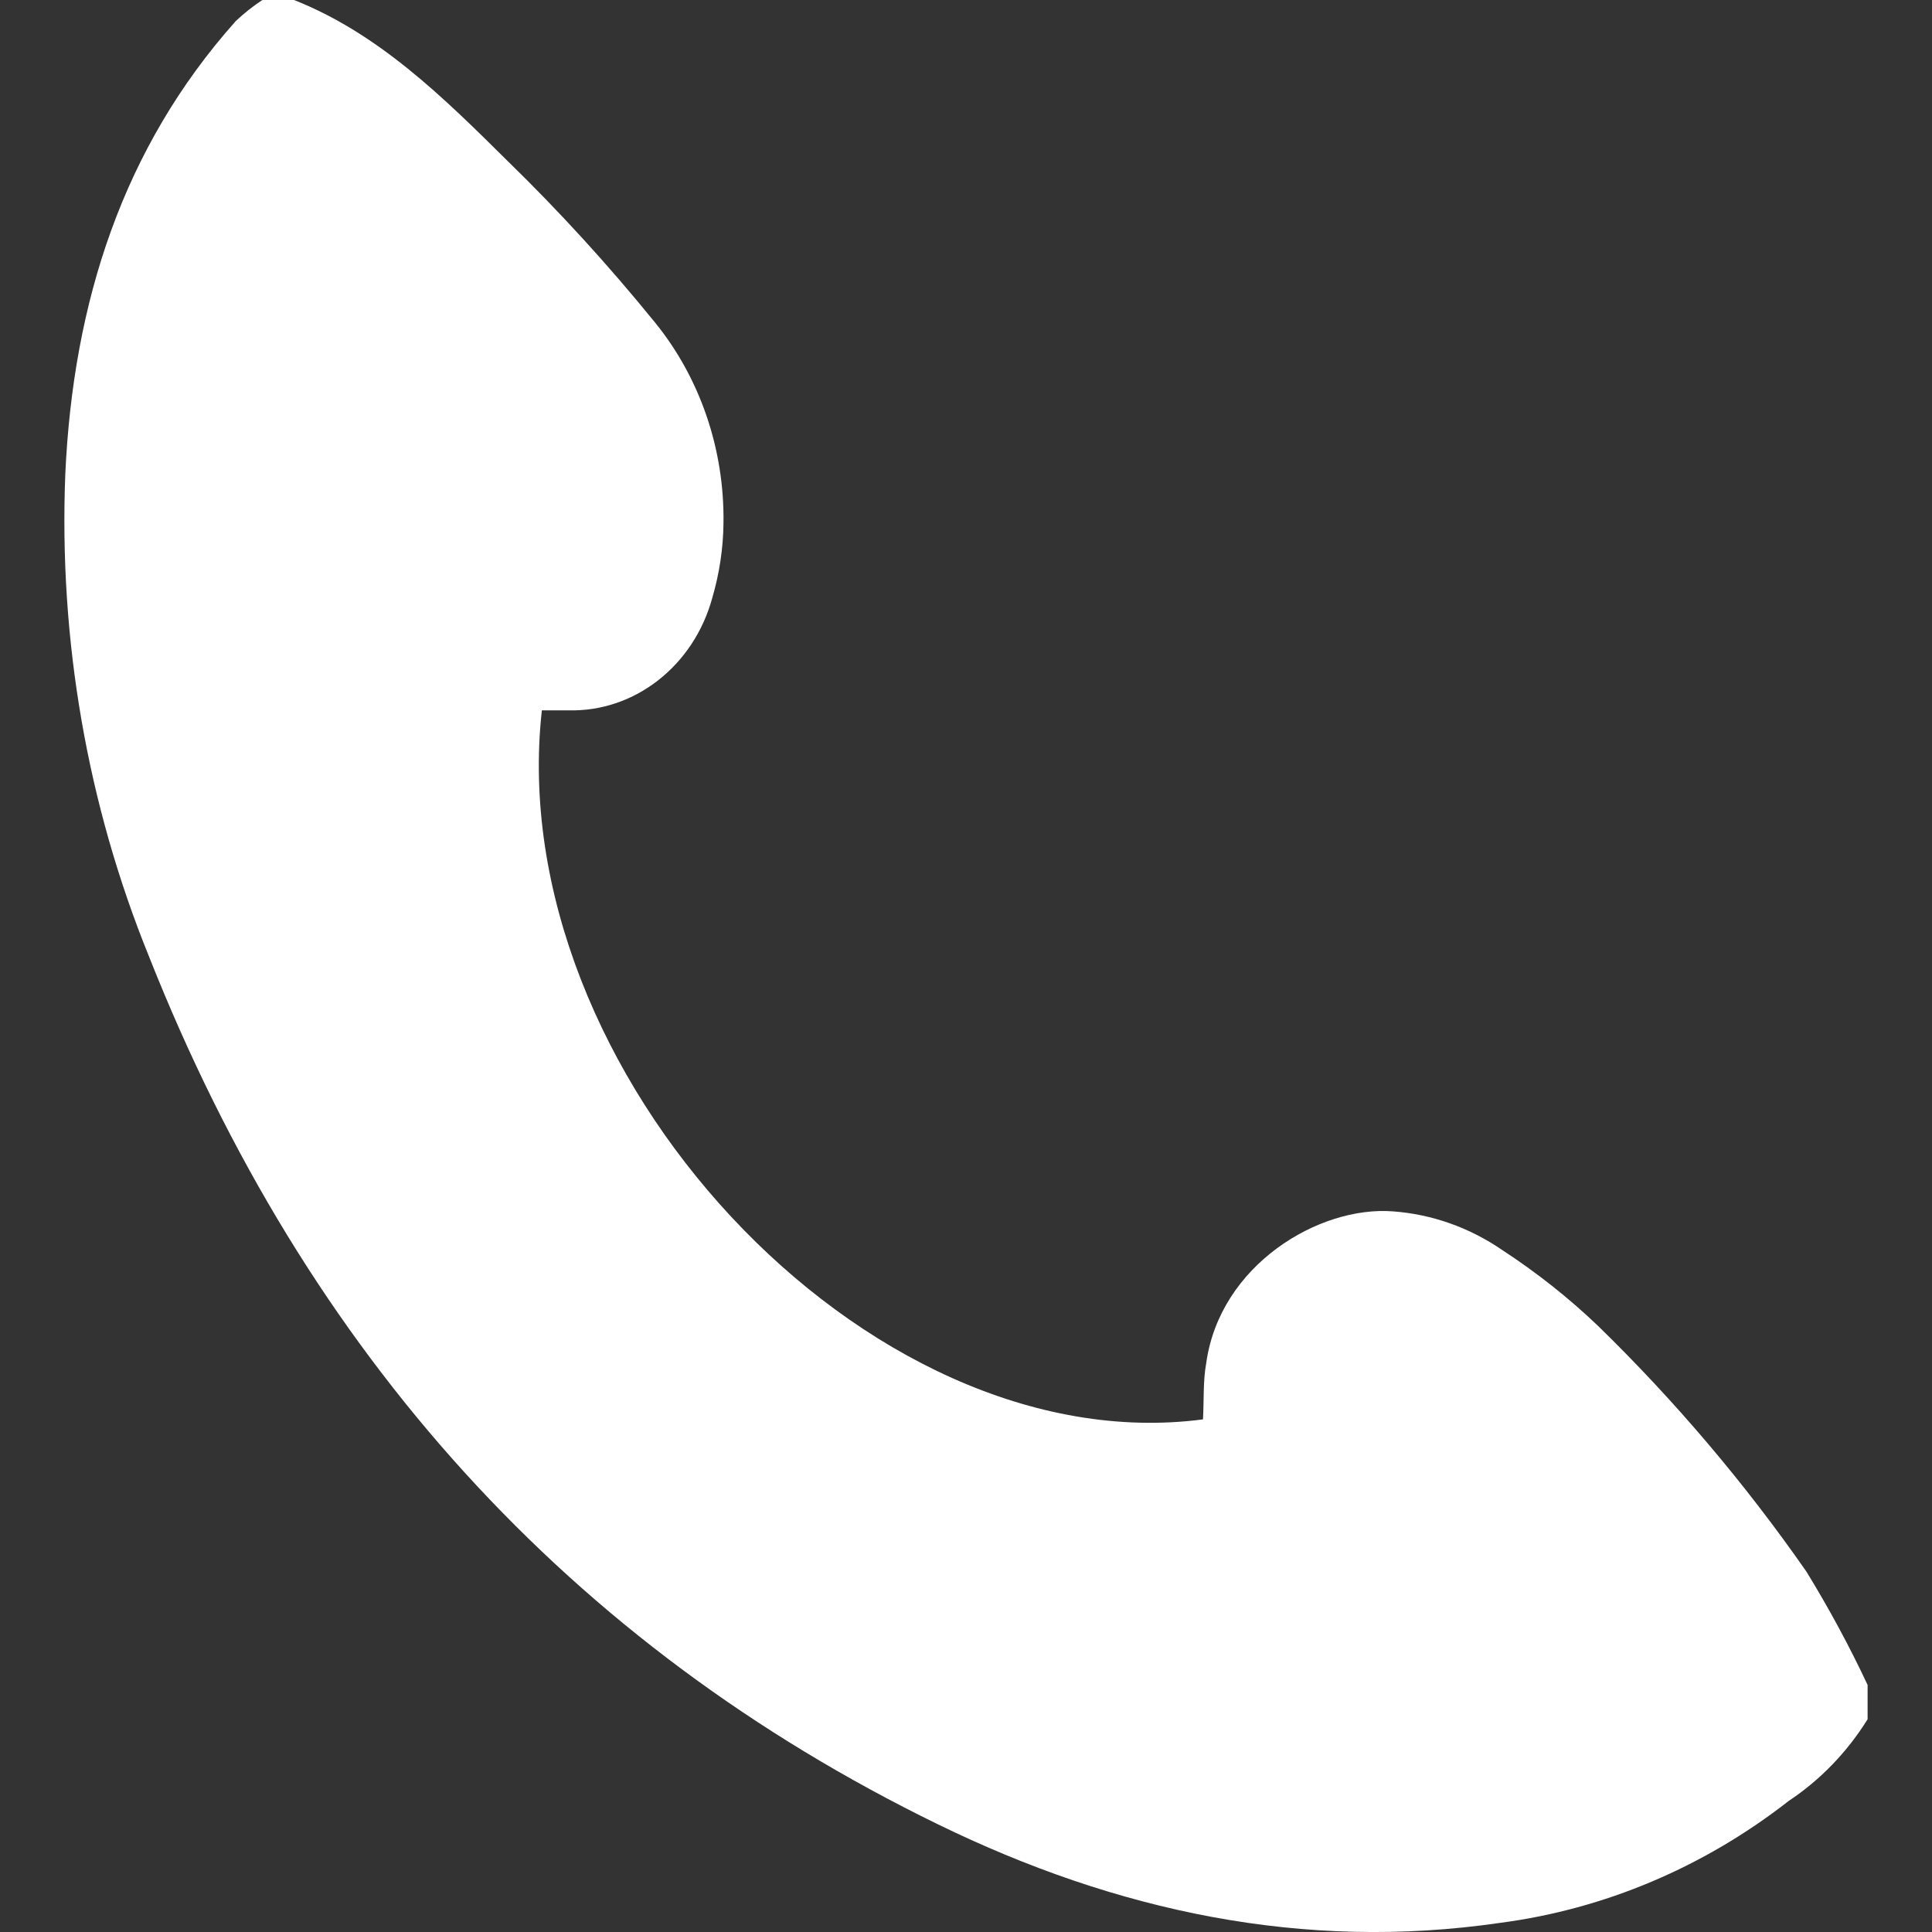 <svg width="15" height="15" viewBox="0 0 15 15" fill="none" xmlns="http://www.w3.org/2000/svg">
<rect x="0" y="0" width="15" height="15" fill="#333333" stroke="none"/>
<path d="M2.037 0H2.283C2.937 0.259 3.437 0.75 3.937 1.246C4.342 1.64 4.725 2.06 5.084 2.502C5.436 2.934 5.626 3.491 5.617 4.064C5.615 4.259 5.585 4.453 5.531 4.639C5.387 5.17 4.926 5.53 4.41 5.515H4.207C3.895 8.316 6.728 11.364 9.34 11.02C9.348 10.87 9.34 10.72 9.365 10.584C9.47 9.822 10.24 9.361 10.814 9.405C11.116 9.427 11.408 9.53 11.663 9.705C11.928 9.878 12.178 10.075 12.409 10.296C13.003 10.875 13.545 11.513 14.025 12.202C14.199 12.486 14.358 12.779 14.5 13.082V13.348C14.341 13.604 14.132 13.82 13.888 13.982C13.229 14.497 12.457 14.823 11.647 14.929C10.12 15.152 8.666 14.839 7.282 14.164C4.428 12.772 2.381 10.521 1.156 7.424C0.677 6.245 0.456 4.965 0.507 3.68C0.568 2.347 0.953 1.147 1.831 0.163C1.895 0.103 1.964 0.048 2.037 0Z" fill="white"/>
</svg>
